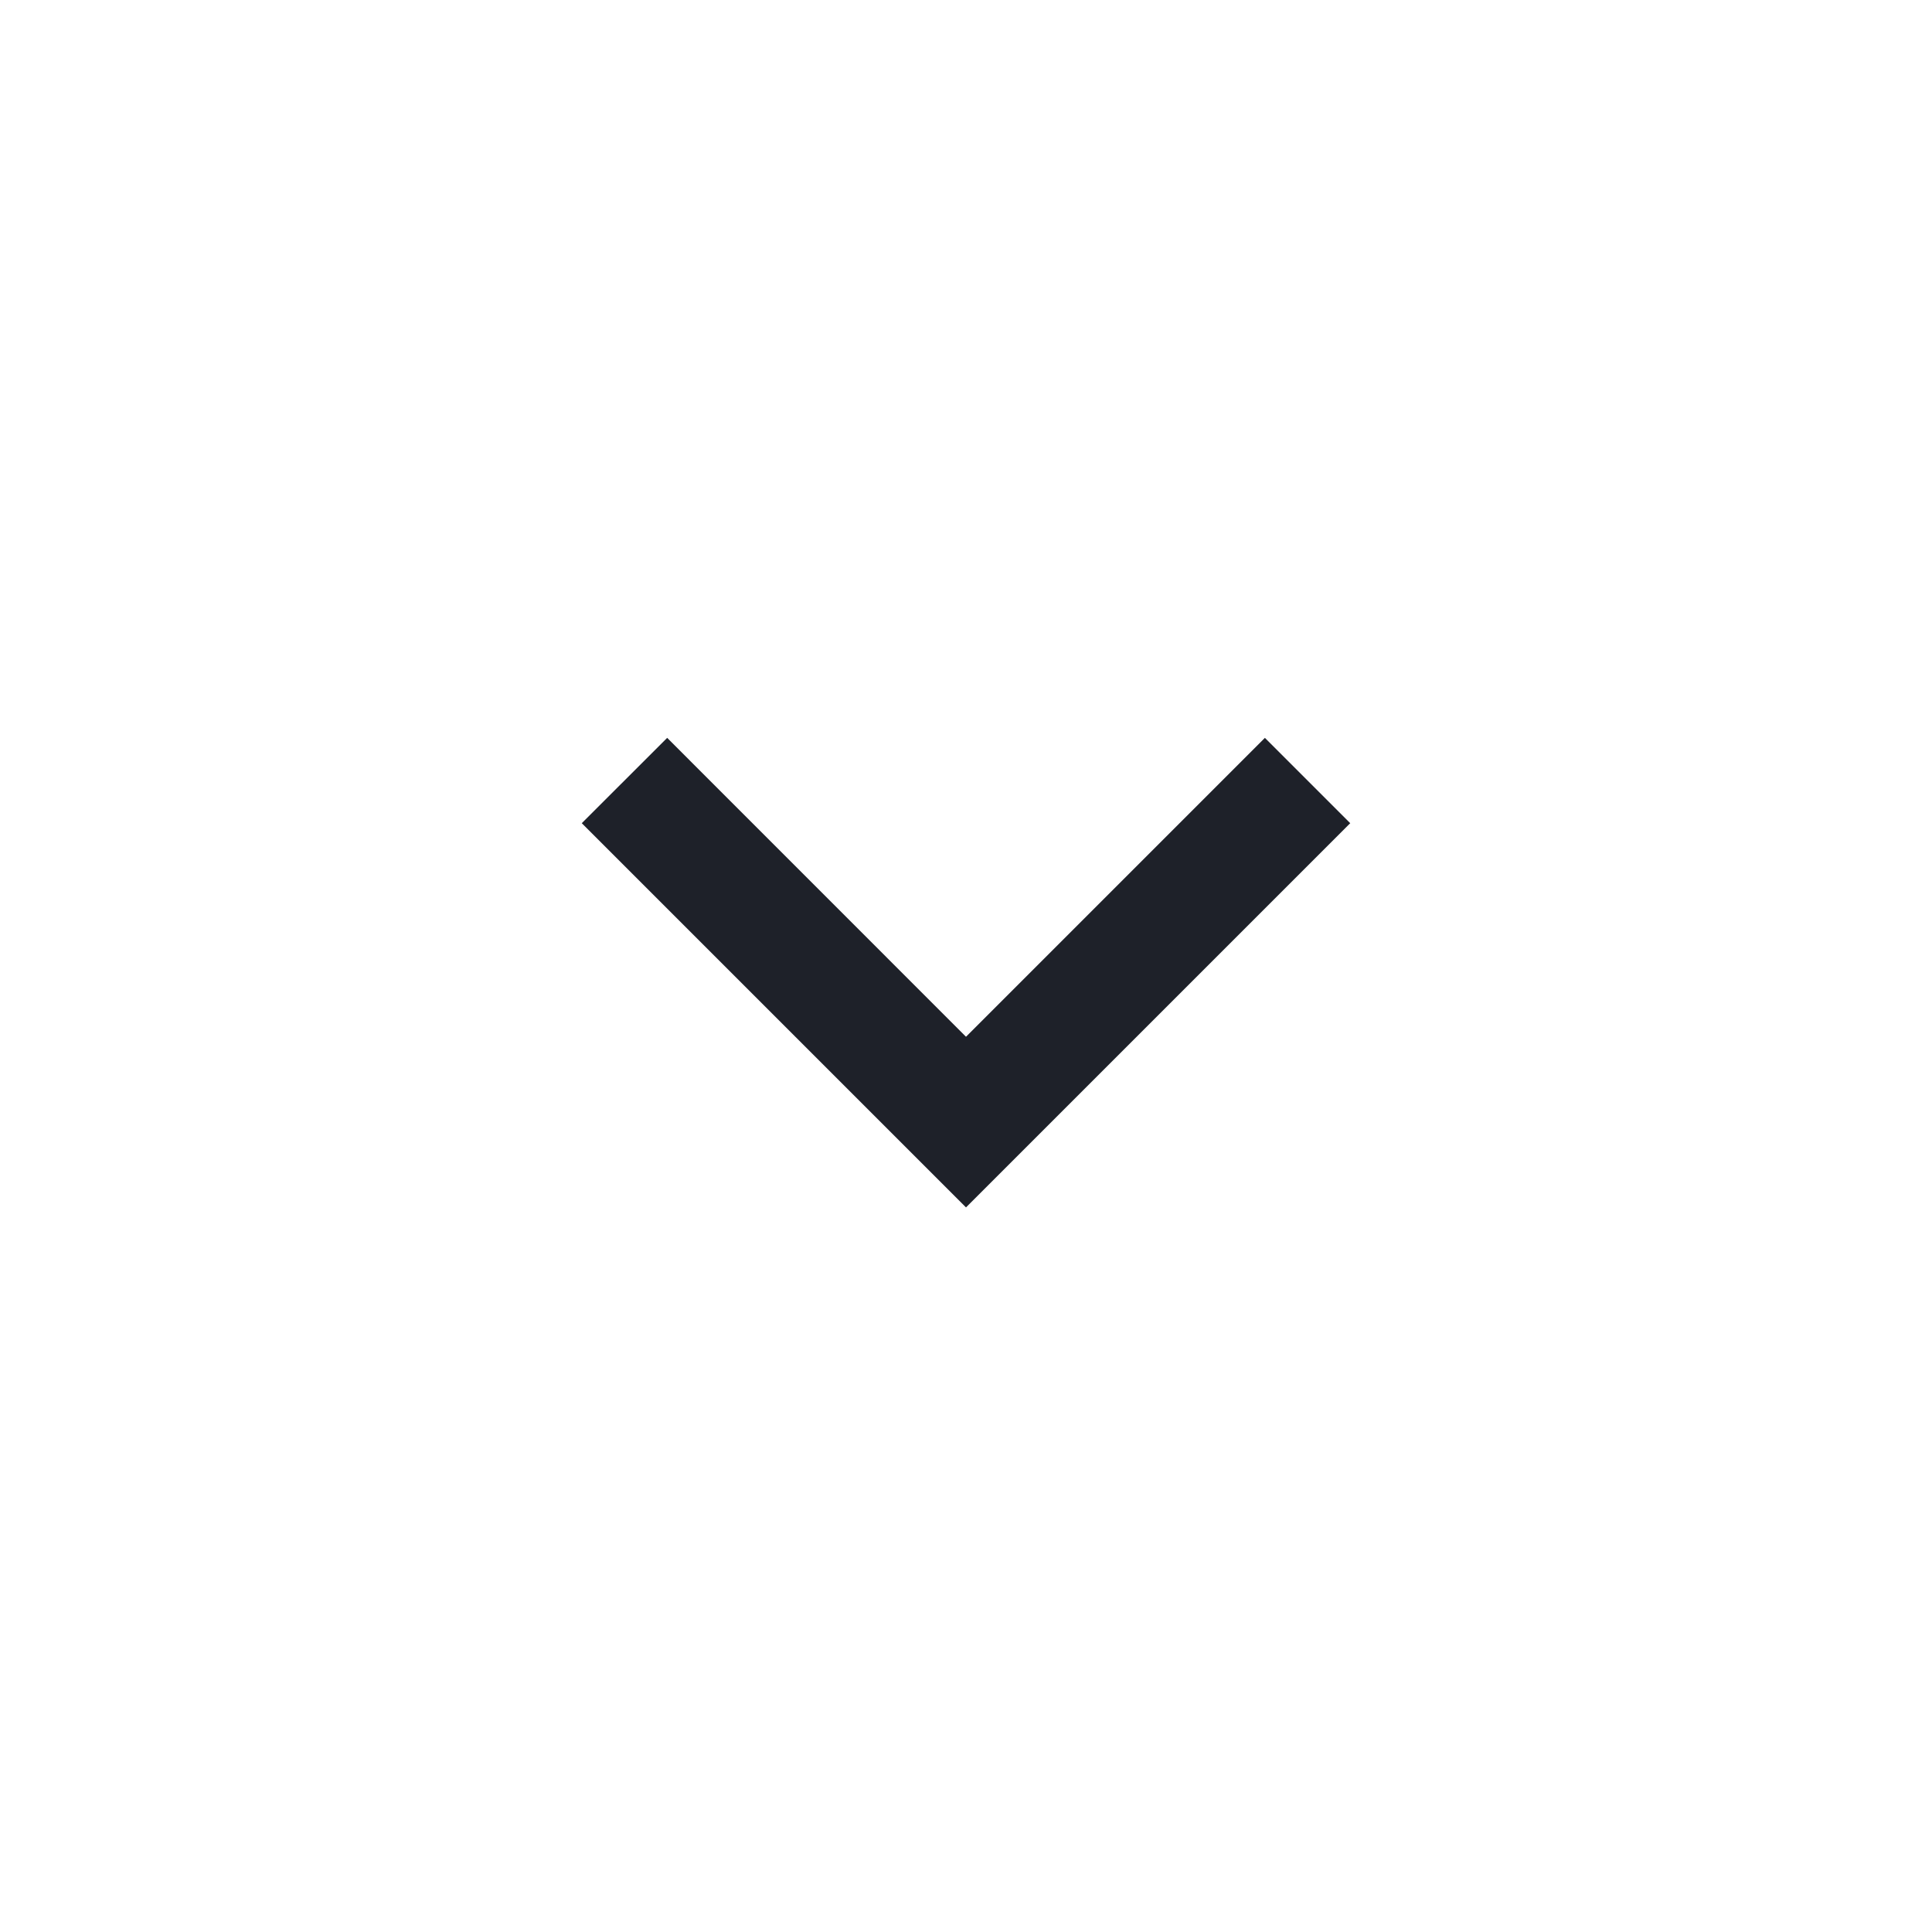 <svg width="24" height="24" viewBox="0 0 24 24" fill="none" xmlns="http://www.w3.org/2000/svg">
<g id="arrow-down-s-line">
<path id="Vector" d="M12 12.879L15.713 9.166L16.773 10.226L12 14.999L7.227 10.226L8.288 9.166L12 12.879Z" fill="#1E2129"/>
</g>
</svg>
